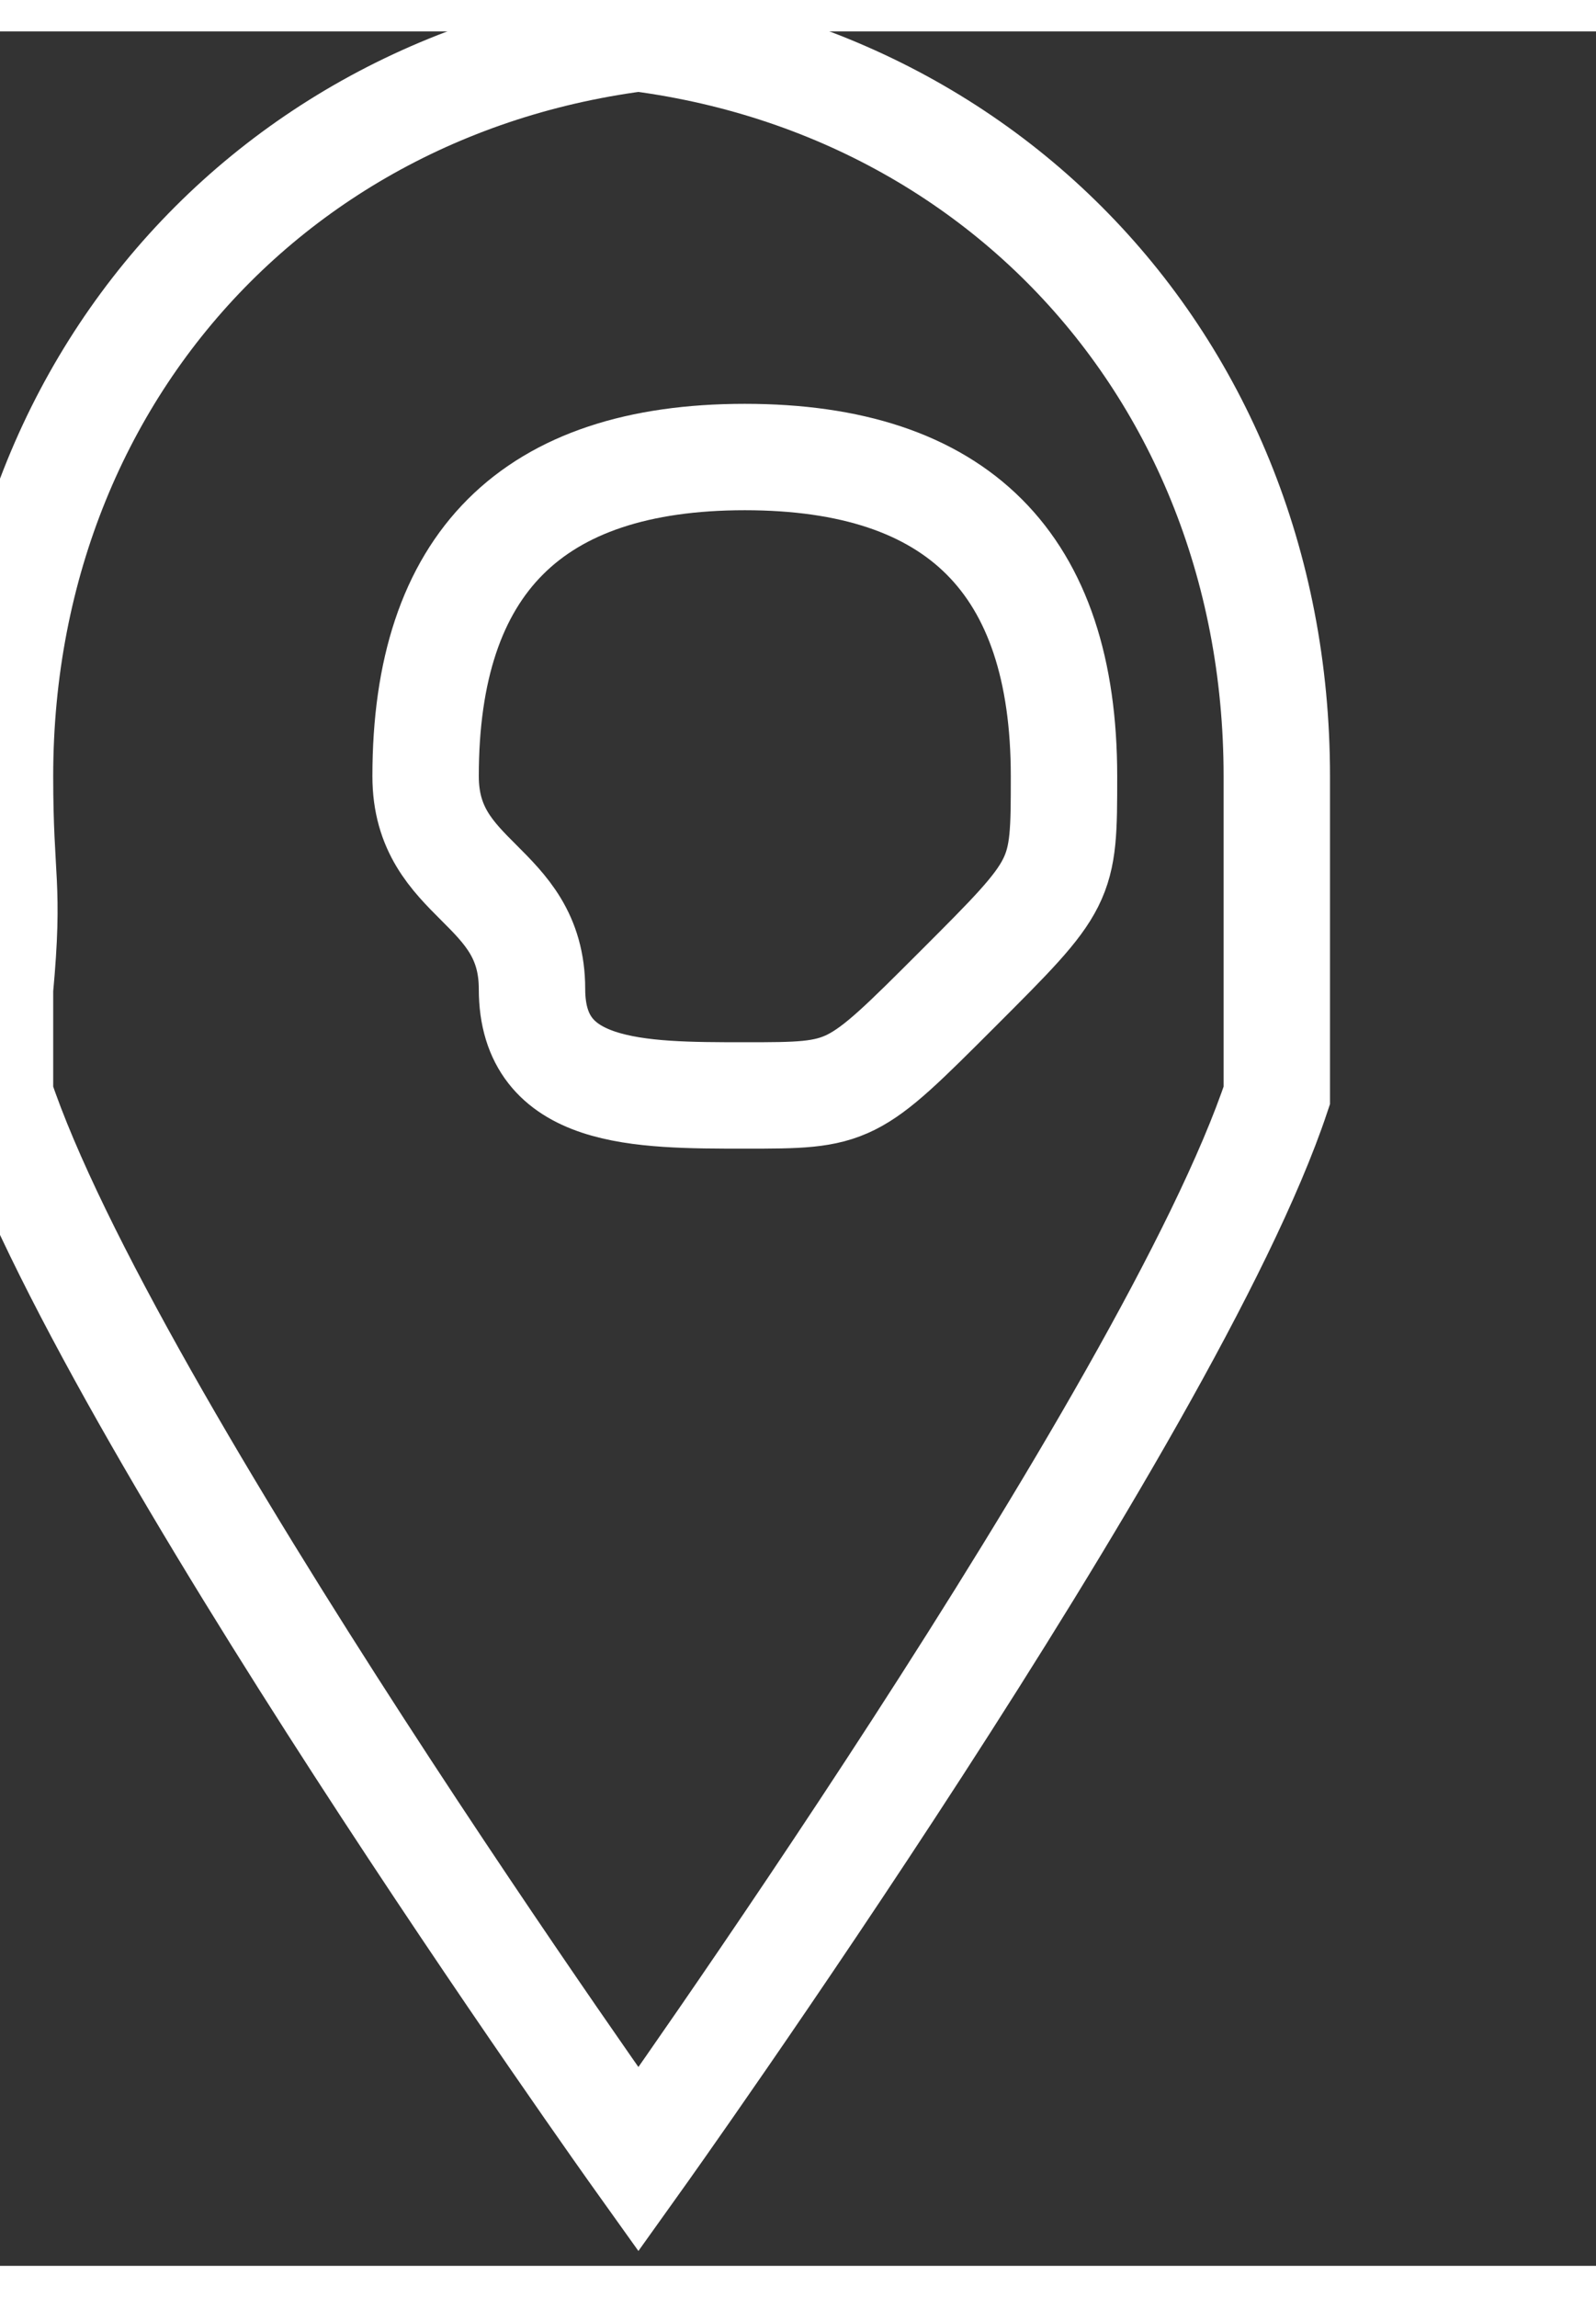 <?xml version="1.0" encoding="UTF-8"?>
<!DOCTYPE svg PUBLIC "-//W3C//DTD SVG 1.1//EN" "http://www.w3.org/Graphics/SVG/1.1/DTD/svg11.dtd">
<!-- Creator: CorelDRAW -->
<svg xmlns="http://www.w3.org/2000/svg" xml:space="preserve" width="3.134mm" height="4.511mm" style="shape-rendering:geometricPrecision; text-rendering:geometricPrecision; image-rendering:optimizeQuality; fill-rule:evenodd; clip-rule:evenodd"
viewBox="0 0 0.015 0.021"
 xmlns:xlink="http://www.w3.org/1999/xlink">
 <rect x="0" y="0" width="0.015" height="0.021" fill="#333333" stroke="none"/>
 <defs>
  <style type="text/css">
   <![CDATA[
    .str0 {stroke:white;stroke-width:0.001}
    .fil0 {fill:none}
   ]]>
  </style>
 </defs>
 <g id="Слой_x0020_1">
  <path class="fil0 str0" d="M0.007 0c-0.004,0 -0.007,0.003 -0.007,0.007 0,0.001 9.26396e-005,0.001 0,0.002 0,0 0,0.001 0,0.001 0.001,0.003 0.006,0.01 0.006,0.01 0,0 0.005,-0.007 0.006,-0.01 0,-0 0,-0.001 0,-0.001 0,-0.001 0,-0.001 0,-0.002 0,-0.004 -0.003,-0.007 -0.007,-0.007zm0 0.01c-0.001,0 -0.002,-0 -0.002,-0.001 -0,-0.001 -0.001,-0.001 -0.001,-0.002 0,-0.002 0.001,-0.003 0.003,-0.003 0.002,0 0.003,0.001 0.003,0.003 0,0.001 -0,0.001 -0.001,0.002 -0.001,0.001 -0.001,0.001 -0.002,0.001z"/>
 </g>
</svg>
